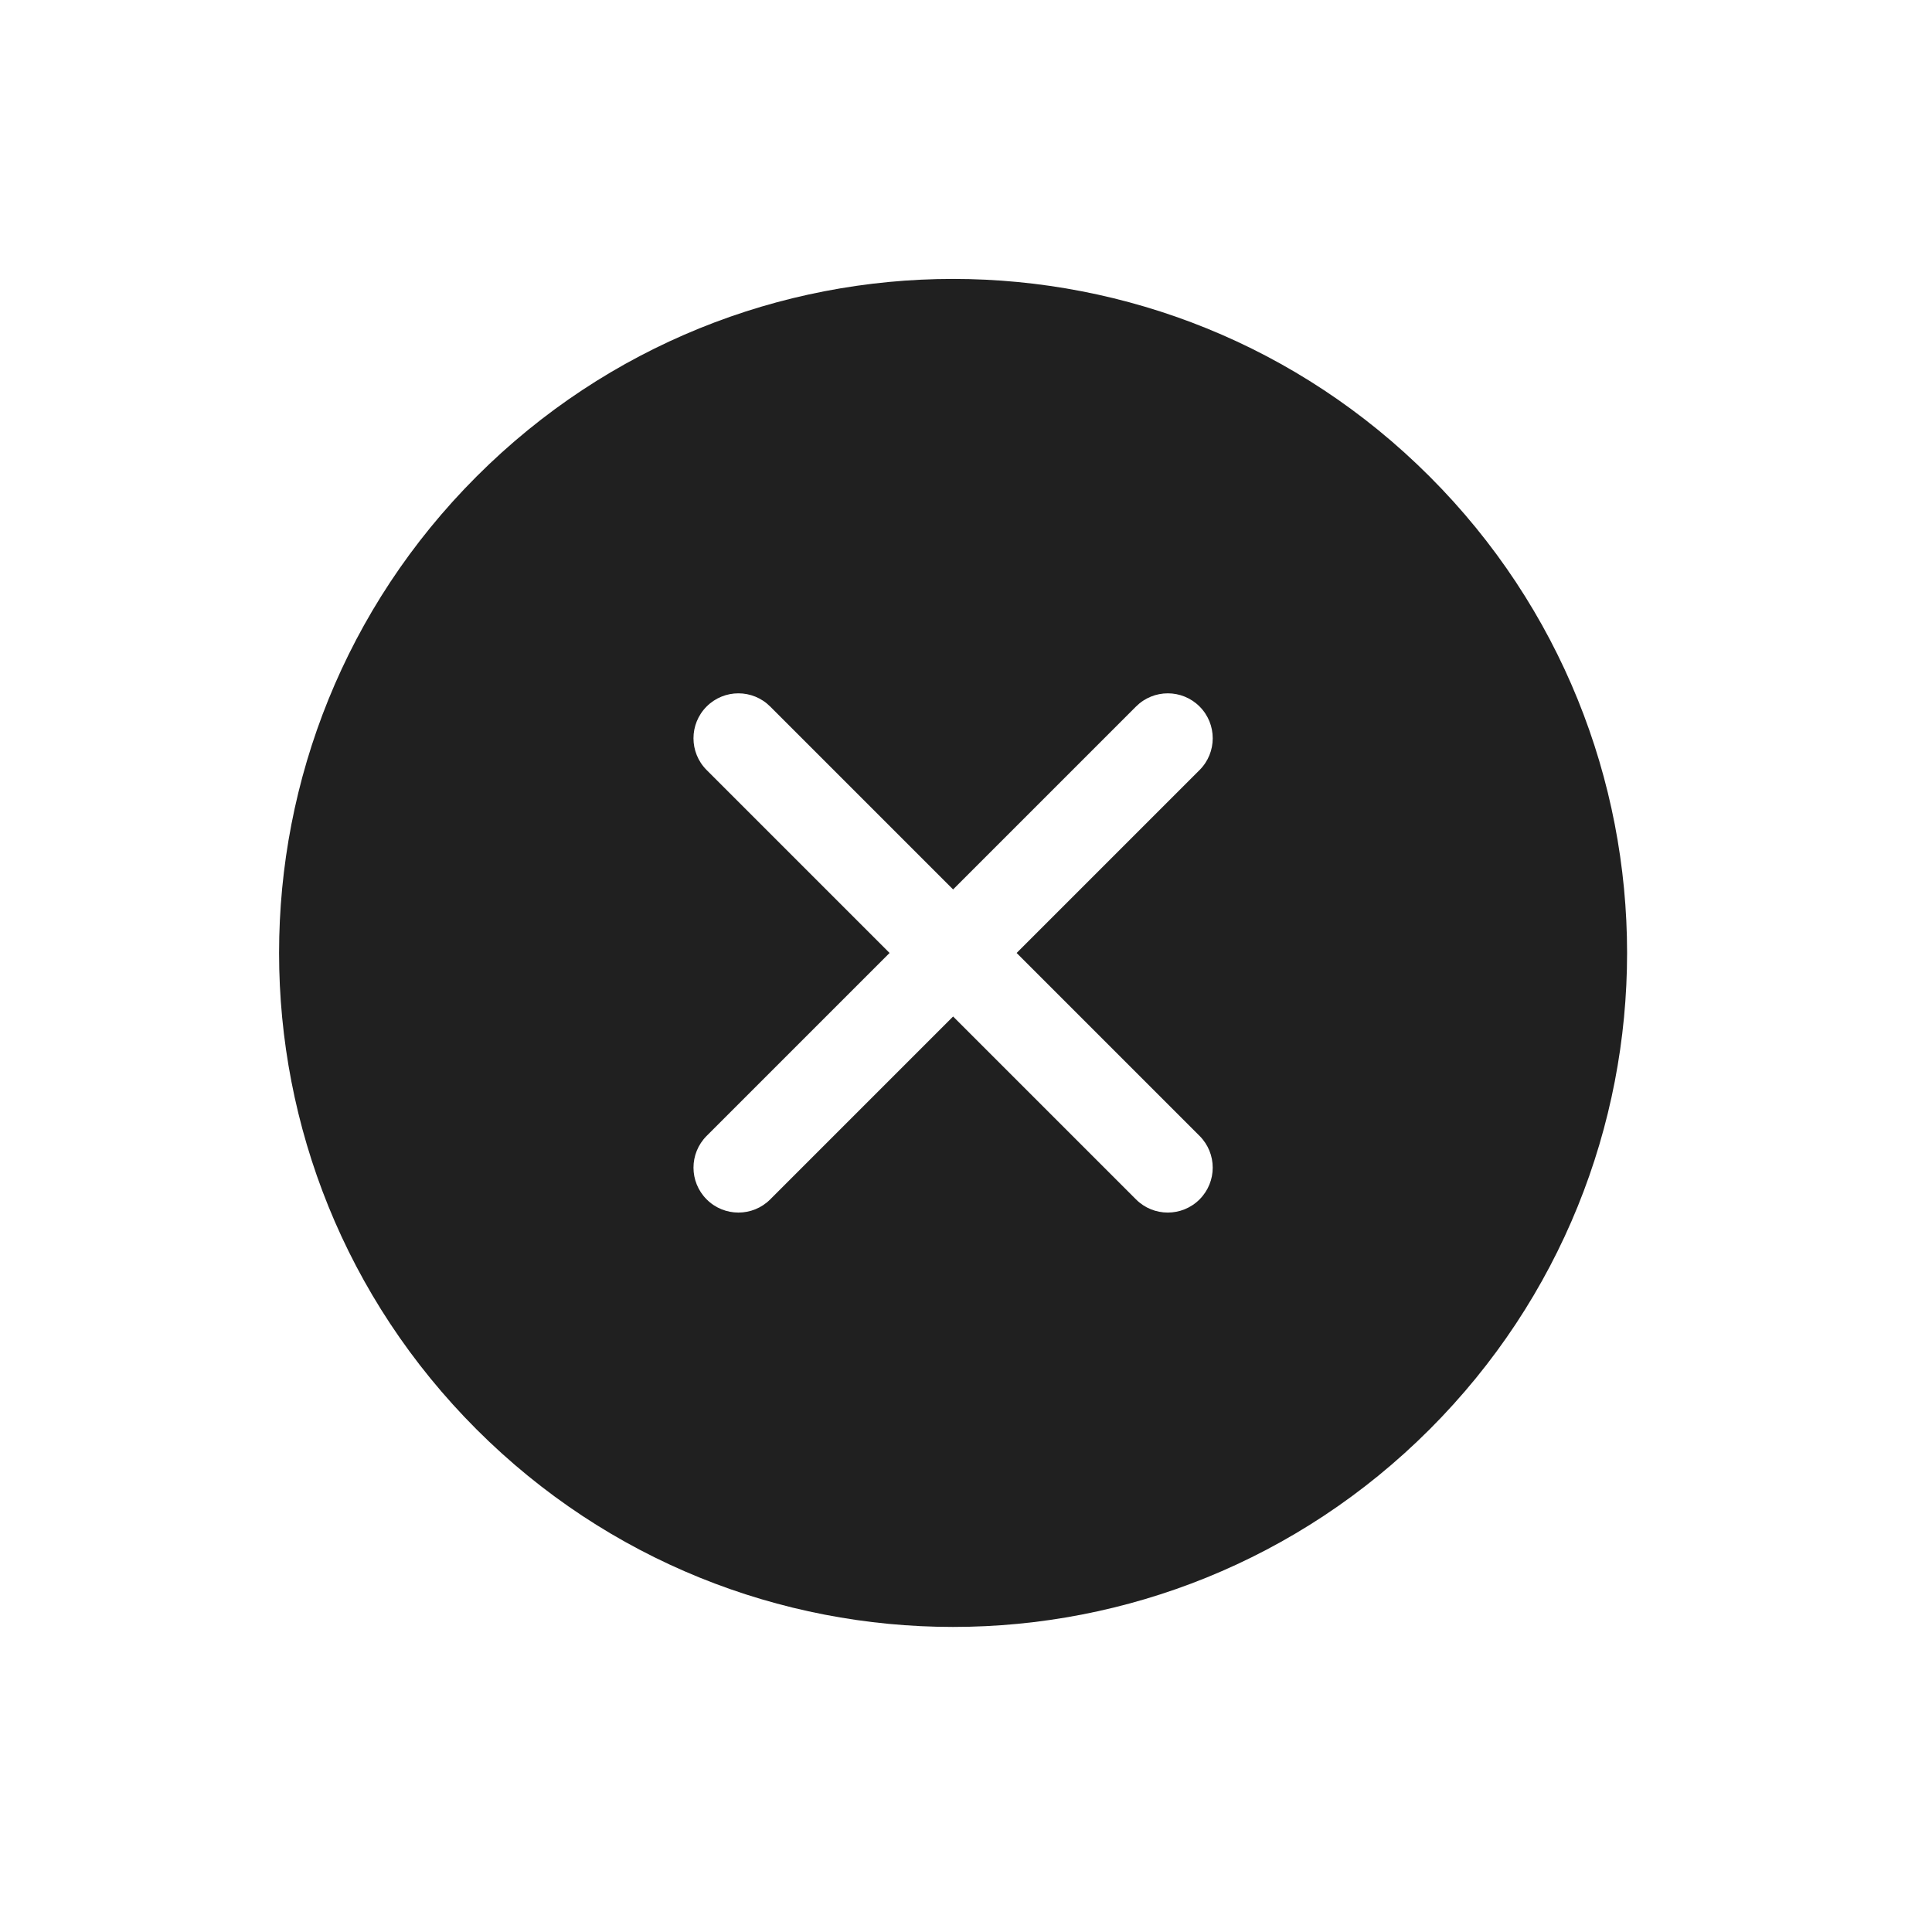 <?xml version="1.0" encoding="utf-8"?>
<svg width="43px" height="43px" viewBox="0 0 43 43" version="1.1" xmlns:xlink="http://www.w3.org/1999/xlink" xmlns="http://www.w3.org/2000/svg">
  <desc>Created with Lunacy</desc>
  <path d="M-0.001 14.999C-0.001 6.708 6.709 -0 14.999 -0C23.29 -0 29.999 6.709 29.999 14.999C29.999 23.291 23.289 30 14.999 30C6.708 30 -0.001 23.29 -0.001 14.999ZM16 16L21.758 16C22.311 16 22.758 15.552 22.758 15C22.758 14.447 22.311 14 21.758 14L16 14L16 8.241C16 7.689 15.552 7.241 15 7.241C14.447 7.241 14 7.689 14 8.241L14 14L8.241 14C7.689 14 7.241 14.447 7.241 15C7.241 15.552 7.689 16 8.241 16L14 16L14 21.758C14 22.311 14.447 22.758 15 22.758C15.552 22.758 16 22.311 16 21.758L16 16Z" transform="matrix(0.707 0.707 -0.707 0.707 21.213 0)" id="Shape-Copy" fill="#202020" fill-rule="evenodd" stroke="none" />
</svg>